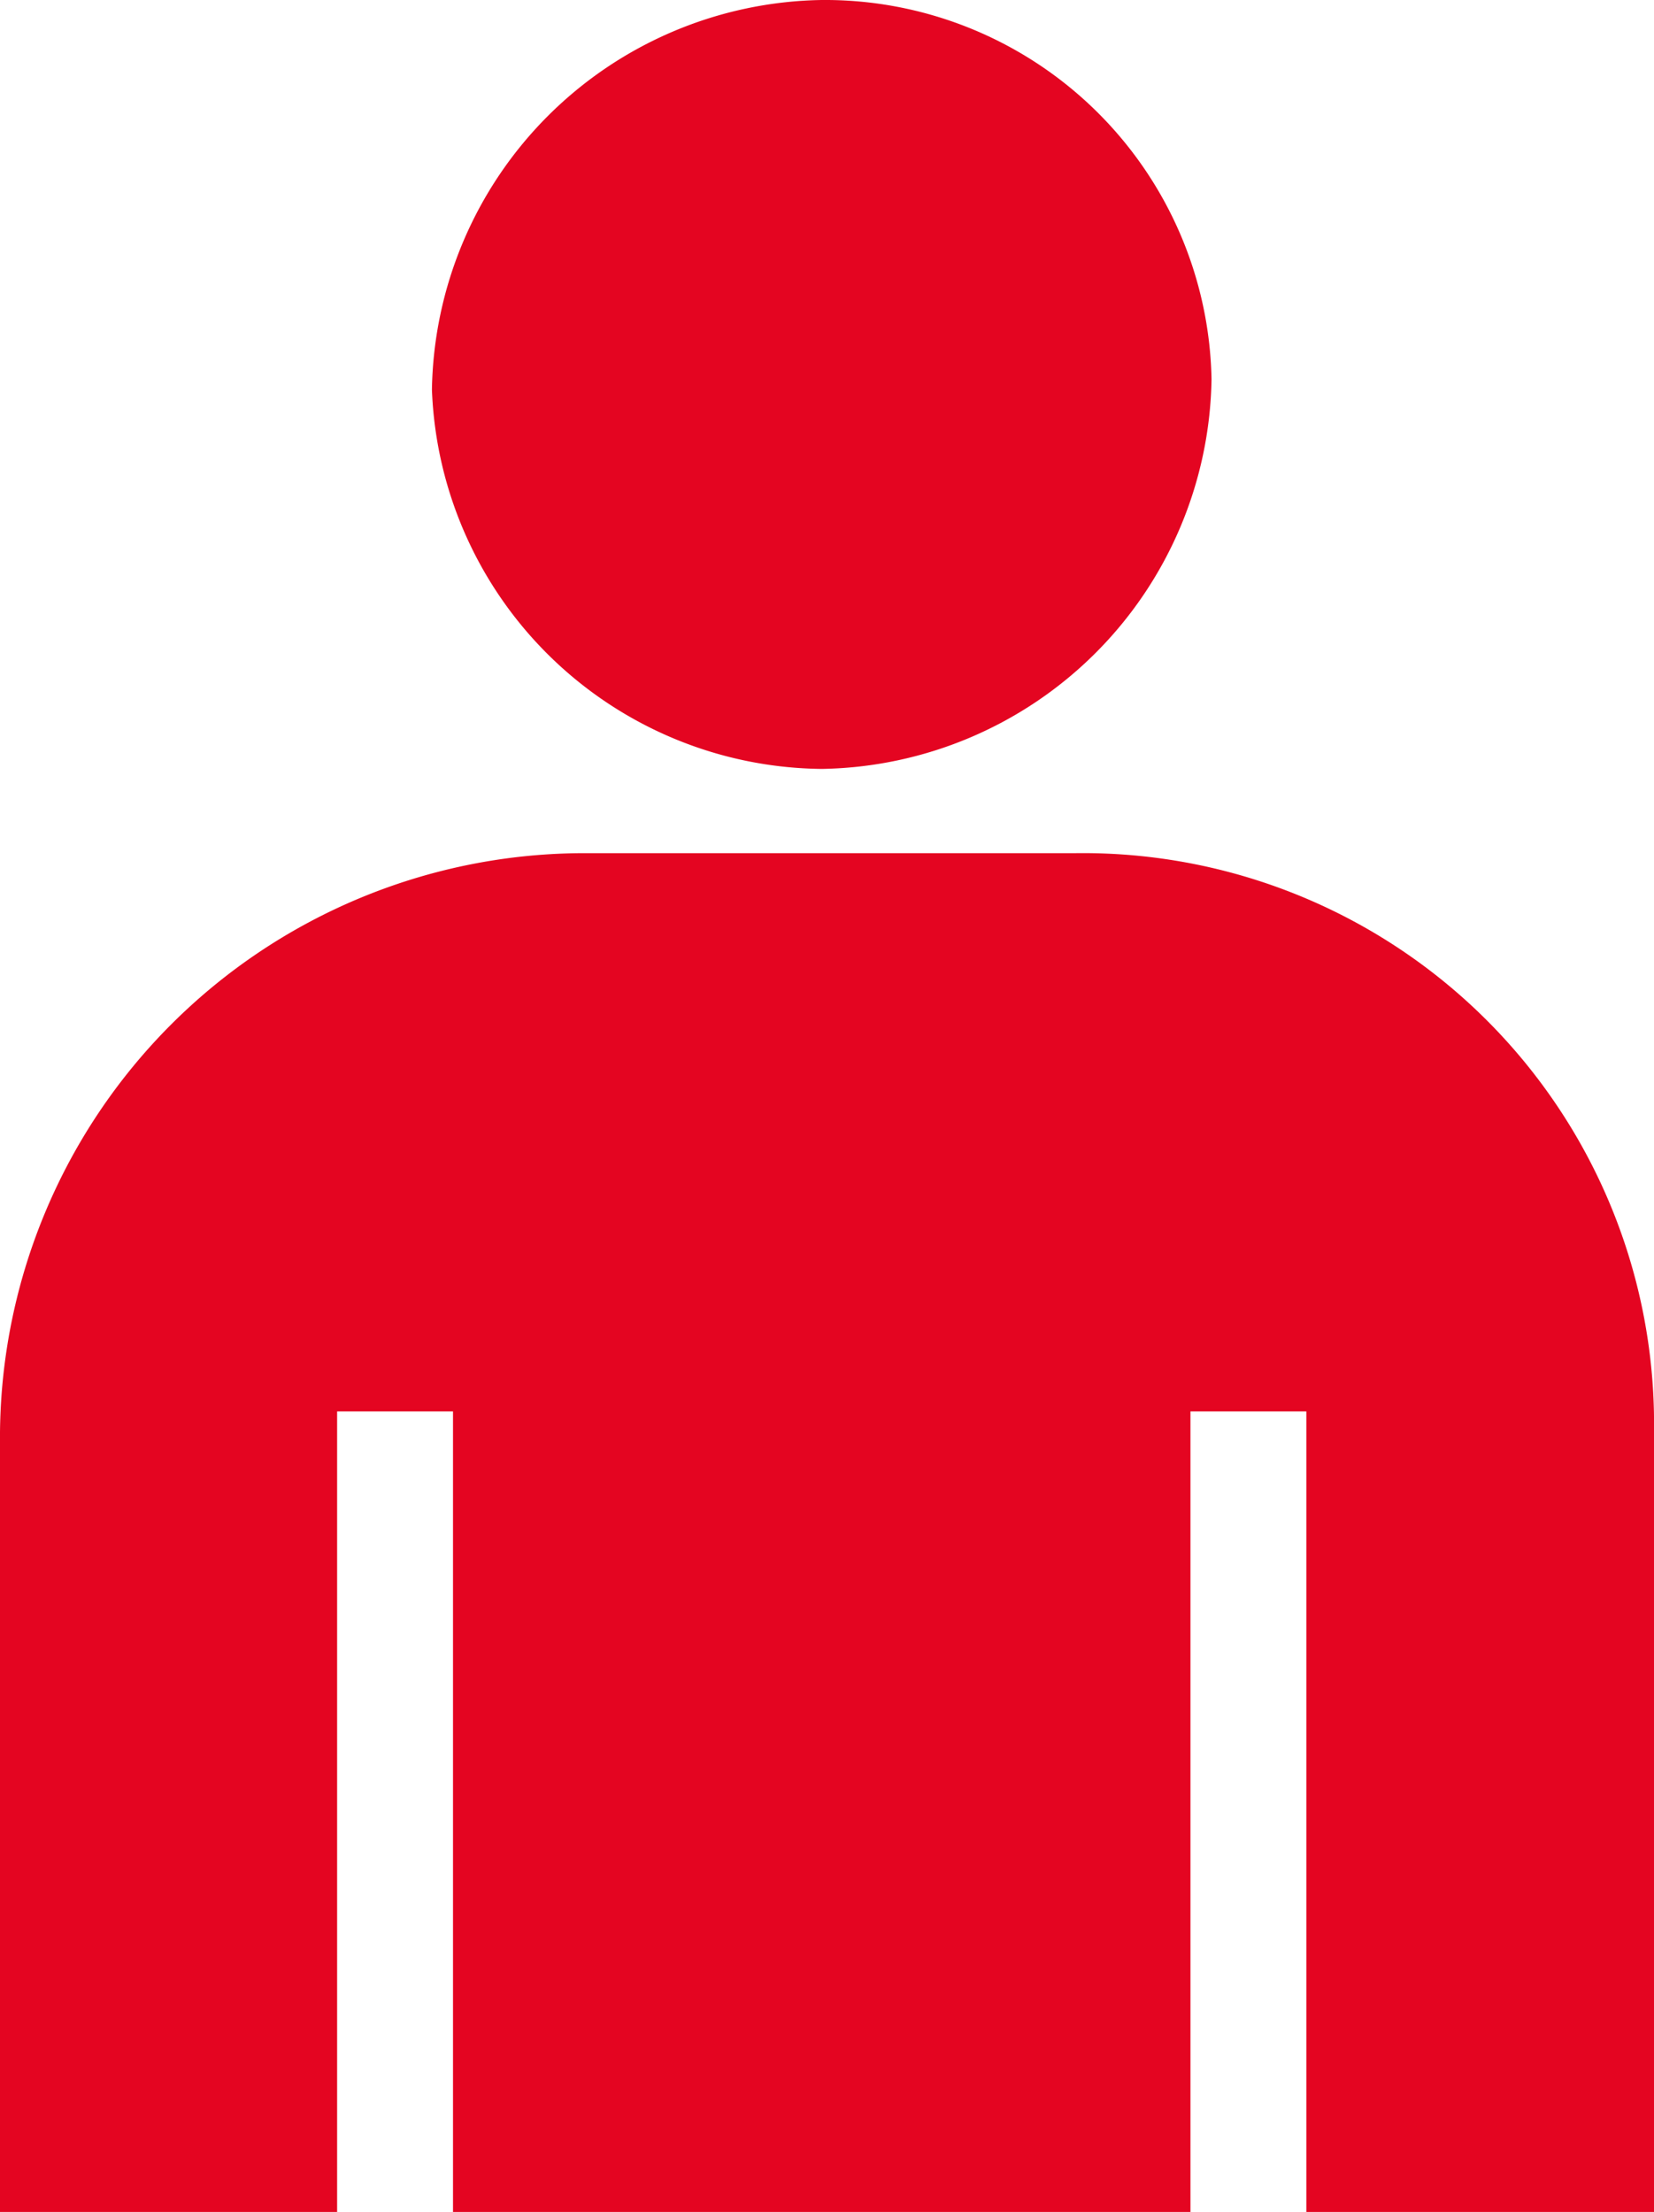 <svg xmlns="http://www.w3.org/2000/svg" viewBox="0 0 15.7 21"><defs><style>.cls-1{fill:#e40521;}</style></defs><title>Element 1</title><g id="Ebene_2" data-name="Ebene 2"><g id="Ebene_1-2" data-name="Ebene 1"><path class="cls-1" d="M10.2,8.1H5.5A5.55,5.55,0,0,0,0,13.6V21H3.2V13.4H4.3V21h7V13.4h1.1V21h3.3V13.6A5.42,5.42,0,0,0,10.2,8.1ZM7.8,7.3a3.76,3.76,0,0,0,3.7-3.7A3.67,3.67,0,0,0,7.8,0,3.76,3.76,0,0,0,4.1,3.7,3.74,3.74,0,0,0,7.8,7.3Z"/></g></g></svg>